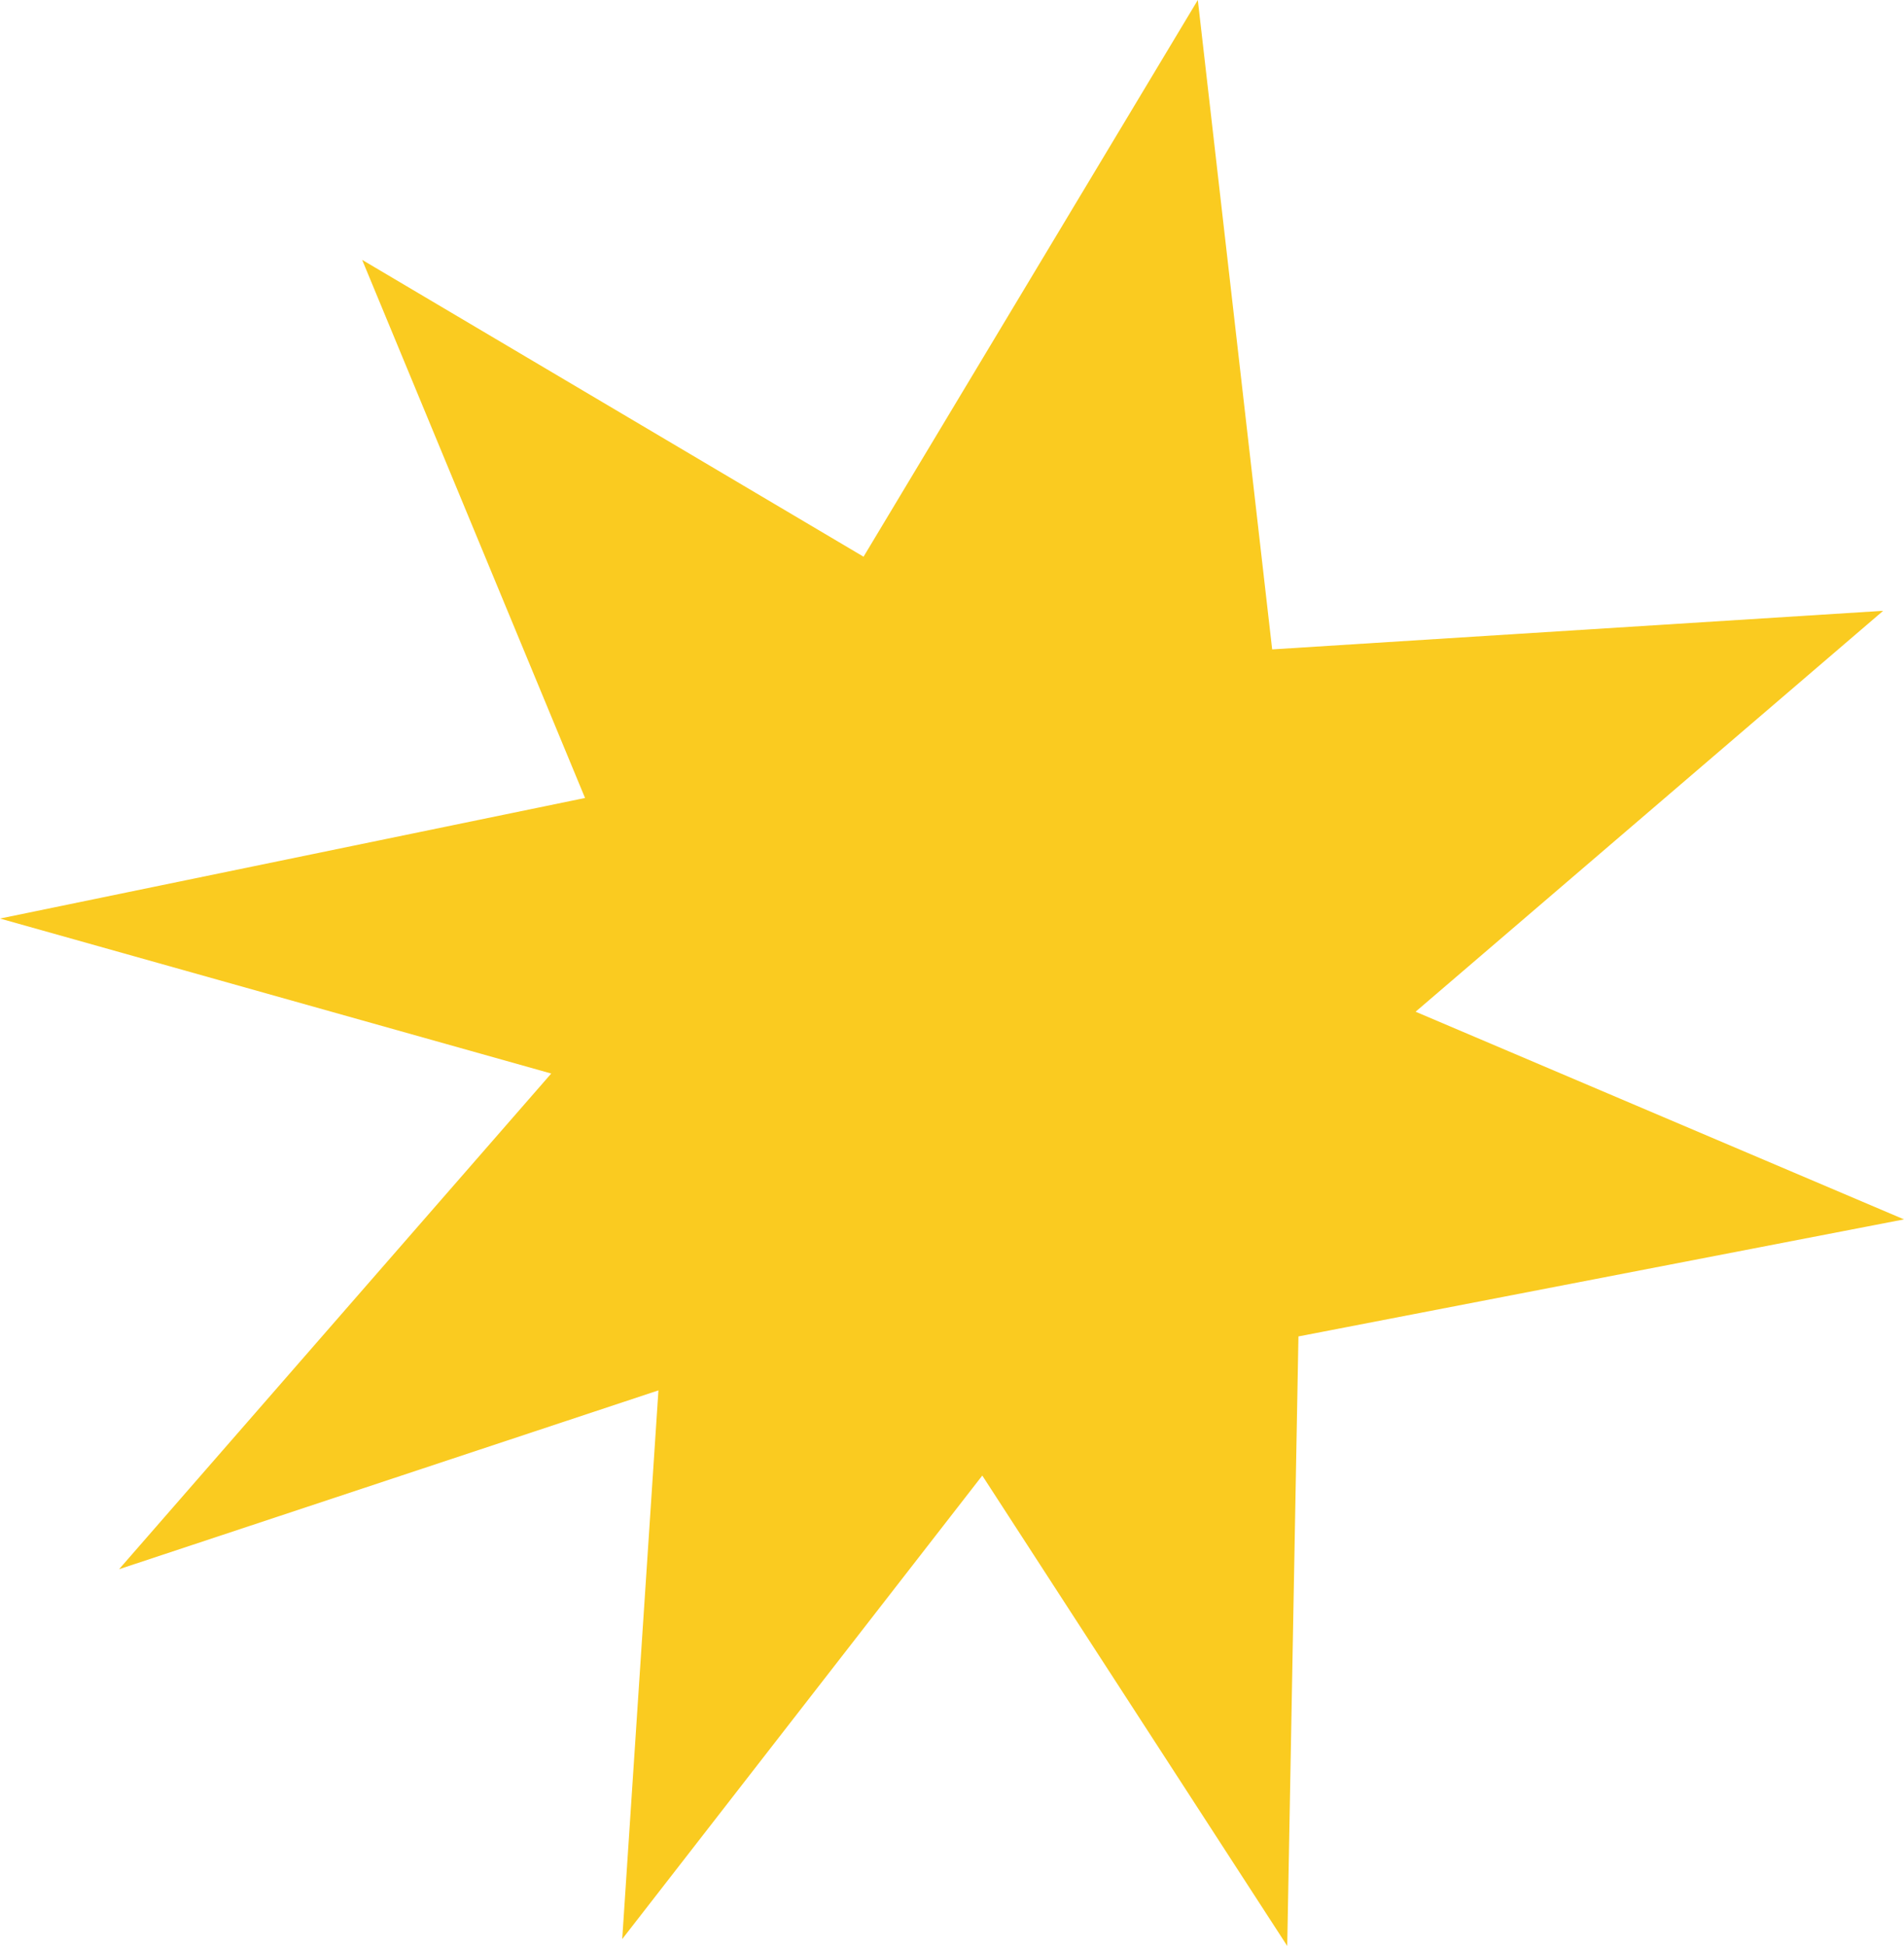 <?xml version="1.0" encoding="UTF-8"?> <svg xmlns="http://www.w3.org/2000/svg" width="182" height="186" viewBox="0 0 182 186" fill="none"> <path d="M121.604 62.071L114.497 0L82.545 53.211L34.617 24.838L55.923 76.273L0 87.797L52.691 102.611L11.381 149.991L62.939 132.896L59.477 185.342L93.895 141.038L123.044 186L124.116 127.739L182 116.552L135.313 96.703L180.009 58.383L121.604 62.071Z" fill="#FACB20"></path> </svg> 